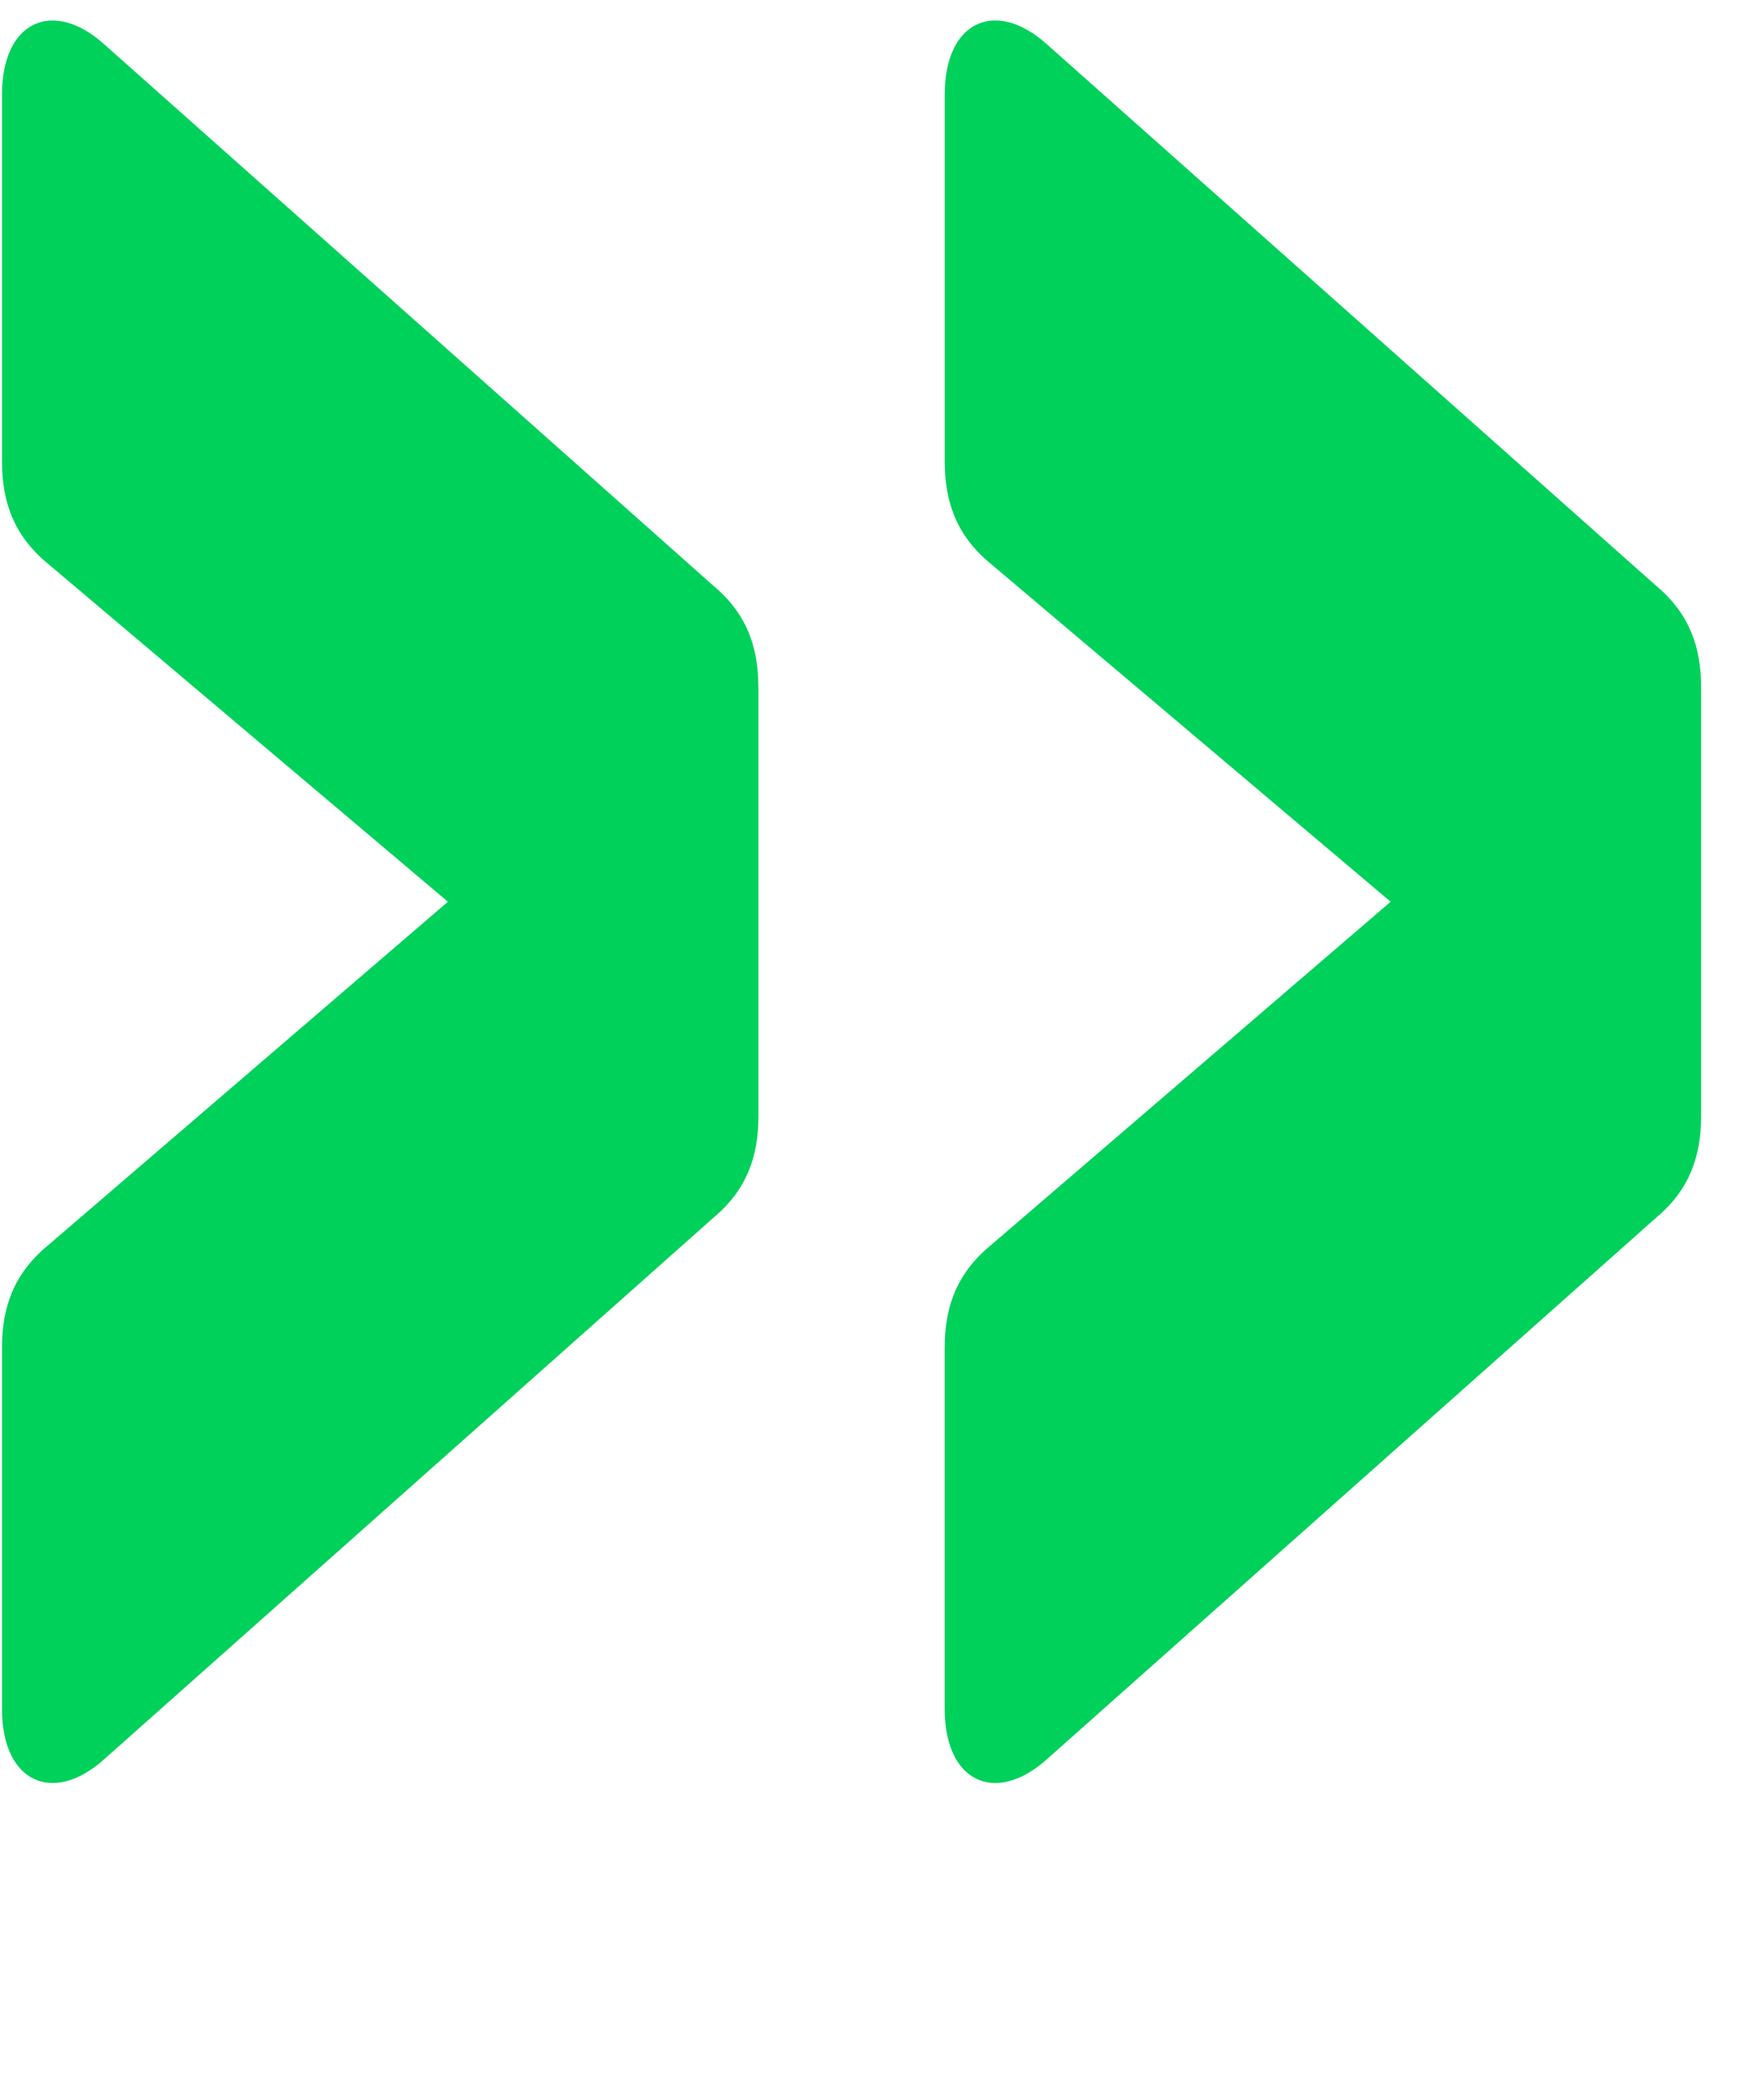 <svg xmlns="http://www.w3.org/2000/svg" width="50" height="60"><path fill="#00D15A" d="M21.67 19.636v12.257c0 1.129-.323 2.096-1.291 2.903L2.96 50.279c-1.452 1.29-2.903.645-2.903-1.452V38.505c0-1.129.322-2.096 1.29-2.903l11.45-9.838-11.45-9.677c-.968-.806-1.29-1.774-1.29-2.903V2.701C.058.604 1.509-.04 2.96 1.25l17.418 15.482c.968.807 1.29 1.775 1.29 2.904zm26.933 0v12.257c0 1.129-.323 2.096-1.29 2.903L29.894 50.279c-1.451 1.29-2.903.645-2.903-1.452V38.505c0-1.129.323-2.096 1.29-2.903l11.451-9.838-11.45-9.677c-.968-.806-1.29-1.774-1.29-2.903V2.701c0-2.097 1.45-2.742 2.902-1.451l17.419 15.482c.967.807 1.29 1.775 1.29 2.904z"/></svg>